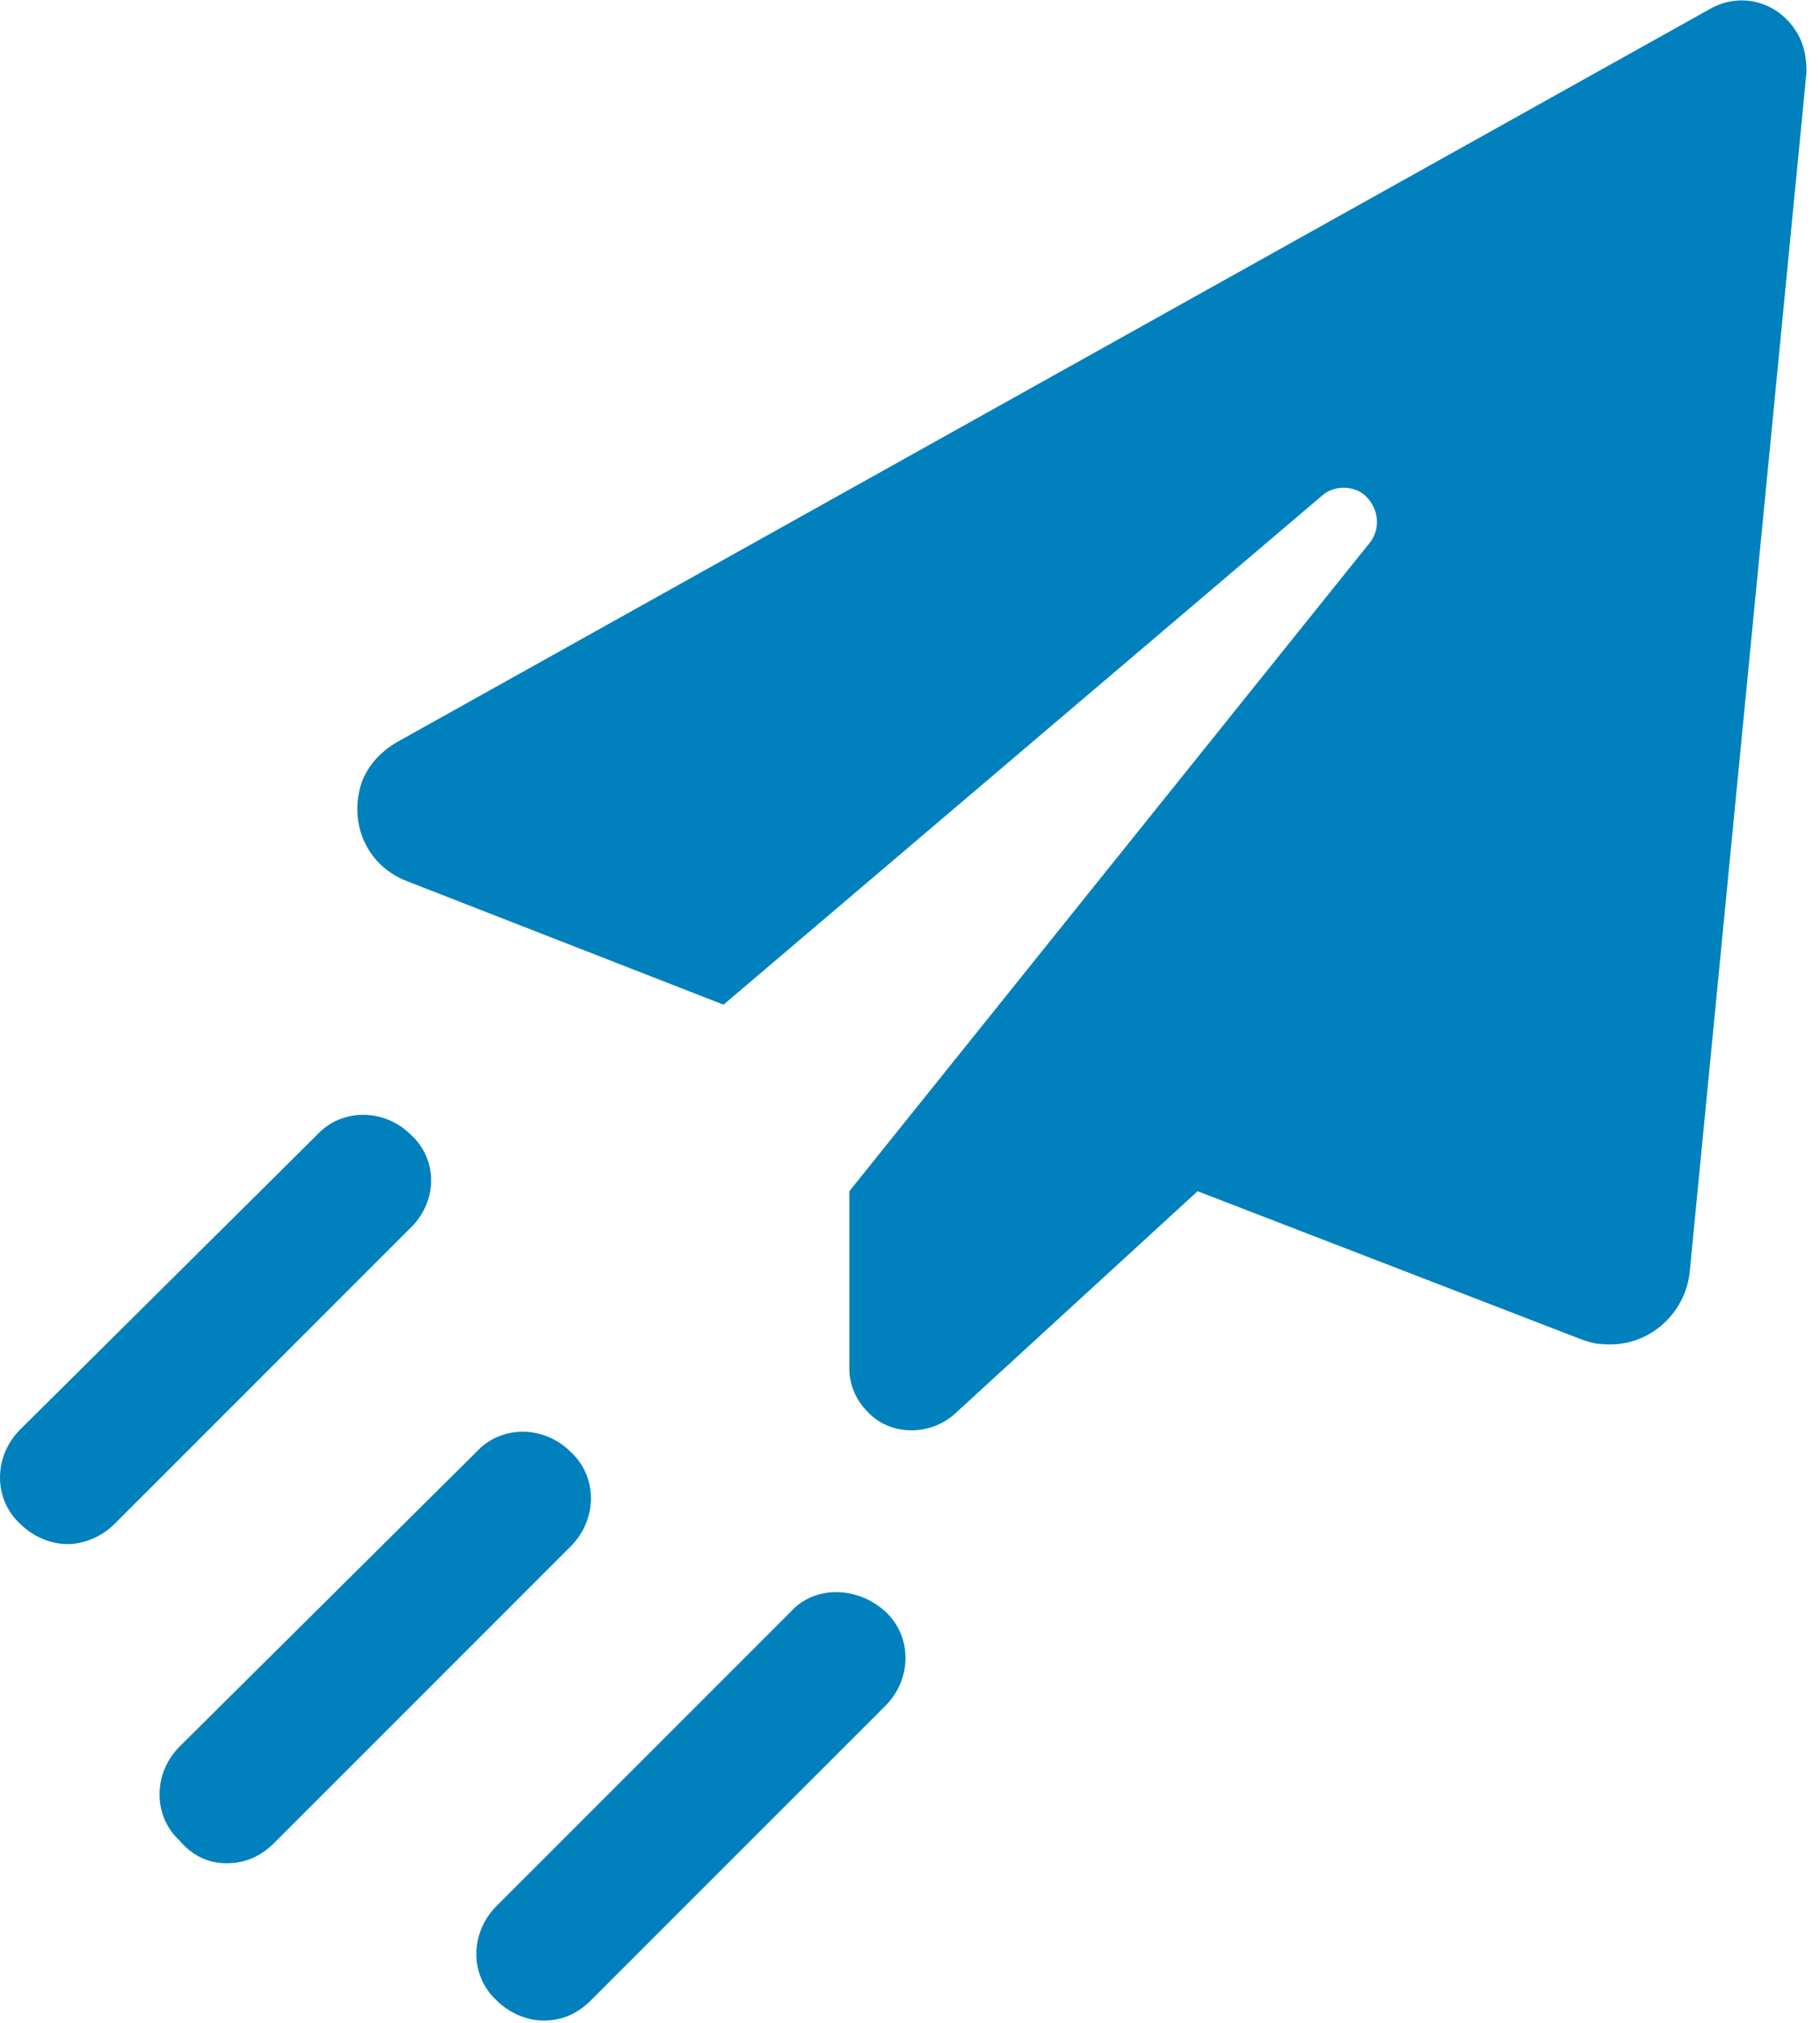 <?xml version="1.0" encoding="utf-8"?>
<!-- Generator: Adobe Illustrator 23.1.0, SVG Export Plug-In . SVG Version: 6.00 Build 0)  -->
<svg version="1.1" id="Layer_1" xmlns="http://www.w3.org/2000/svg" xmlns:xlink="http://www.w3.org/1999/xlink" x="0px" y="0px"
	 viewBox="0 0 81 90" style="enable-background:new 0 0 81 90;" xml:space="preserve">
<style type="text/css">
	.st0{fill-rule:evenodd;clip-rule:evenodd;fill:#0081BD;}
</style>
<title>icon/submit</title>
<desc>Created with Sketch.</desc>
<g>
	<path id="Fill-1" class="st0" d="M61,24.1c0.5-0.7,0.3-1.6-0.3-2.1c-0.5-0.4-1.3-0.4-1.8,0L32.2,44.7l-14.1-5.5
		c-1.8-0.7-2.6-2.6-2-4.4c0.3-0.8,0.9-1.4,1.6-1.8L76.1,0.4c1.4-0.8,3.1-0.3,3.9,1.1c0.3,0.5,0.4,1.1,0.4,1.7l-5.2,53.4
		c-0.2,1.9-1.9,3.4-3.9,3.2c-0.3,0-0.6-0.1-0.9-0.2l-17.1-6.6L42.5,62.9c-1.1,1-2.9,1-3.9-0.1c-0.5-0.5-0.8-1.2-0.8-1.9V53L61,24.1z
		 M24.2,89.9c0.8,0,1.5-0.3,2.1-0.9l13.1-13.1c1.2-1.2,1.2-3.1,0-4.2c-1.2-1.1-3.1-1.2-4.2,0L22.1,84.8c-1.2,1.2-1.2,3.1,0,4.2
		C22.7,89.6,23.5,89.9,24.2,89.9L24.2,89.9z M18.3,50.5c-1.2-1.2-3.1-1.2-4.2,0L0.9,63.6c-1.2,1.2-1.2,3.1,0,4.2
		c0.6,0.6,1.4,0.9,2.1,0.9s1.5-0.3,2.1-0.9l13.1-13.1C19.5,53.5,19.5,51.6,18.3,50.5L18.3,50.5z M10.1,82.9c0.8,0,1.5-0.3,2.1-0.9
		l13.2-13.2c1.2-1.2,1.2-3.1,0-4.2c-1.2-1.2-3.1-1.2-4.2,0L8,77.7c-1.2,1.2-1.2,3.1,0,4.2C8.6,82.6,9.3,82.9,10.1,82.9L10.1,82.9z"
		/>
</g>
</svg>
